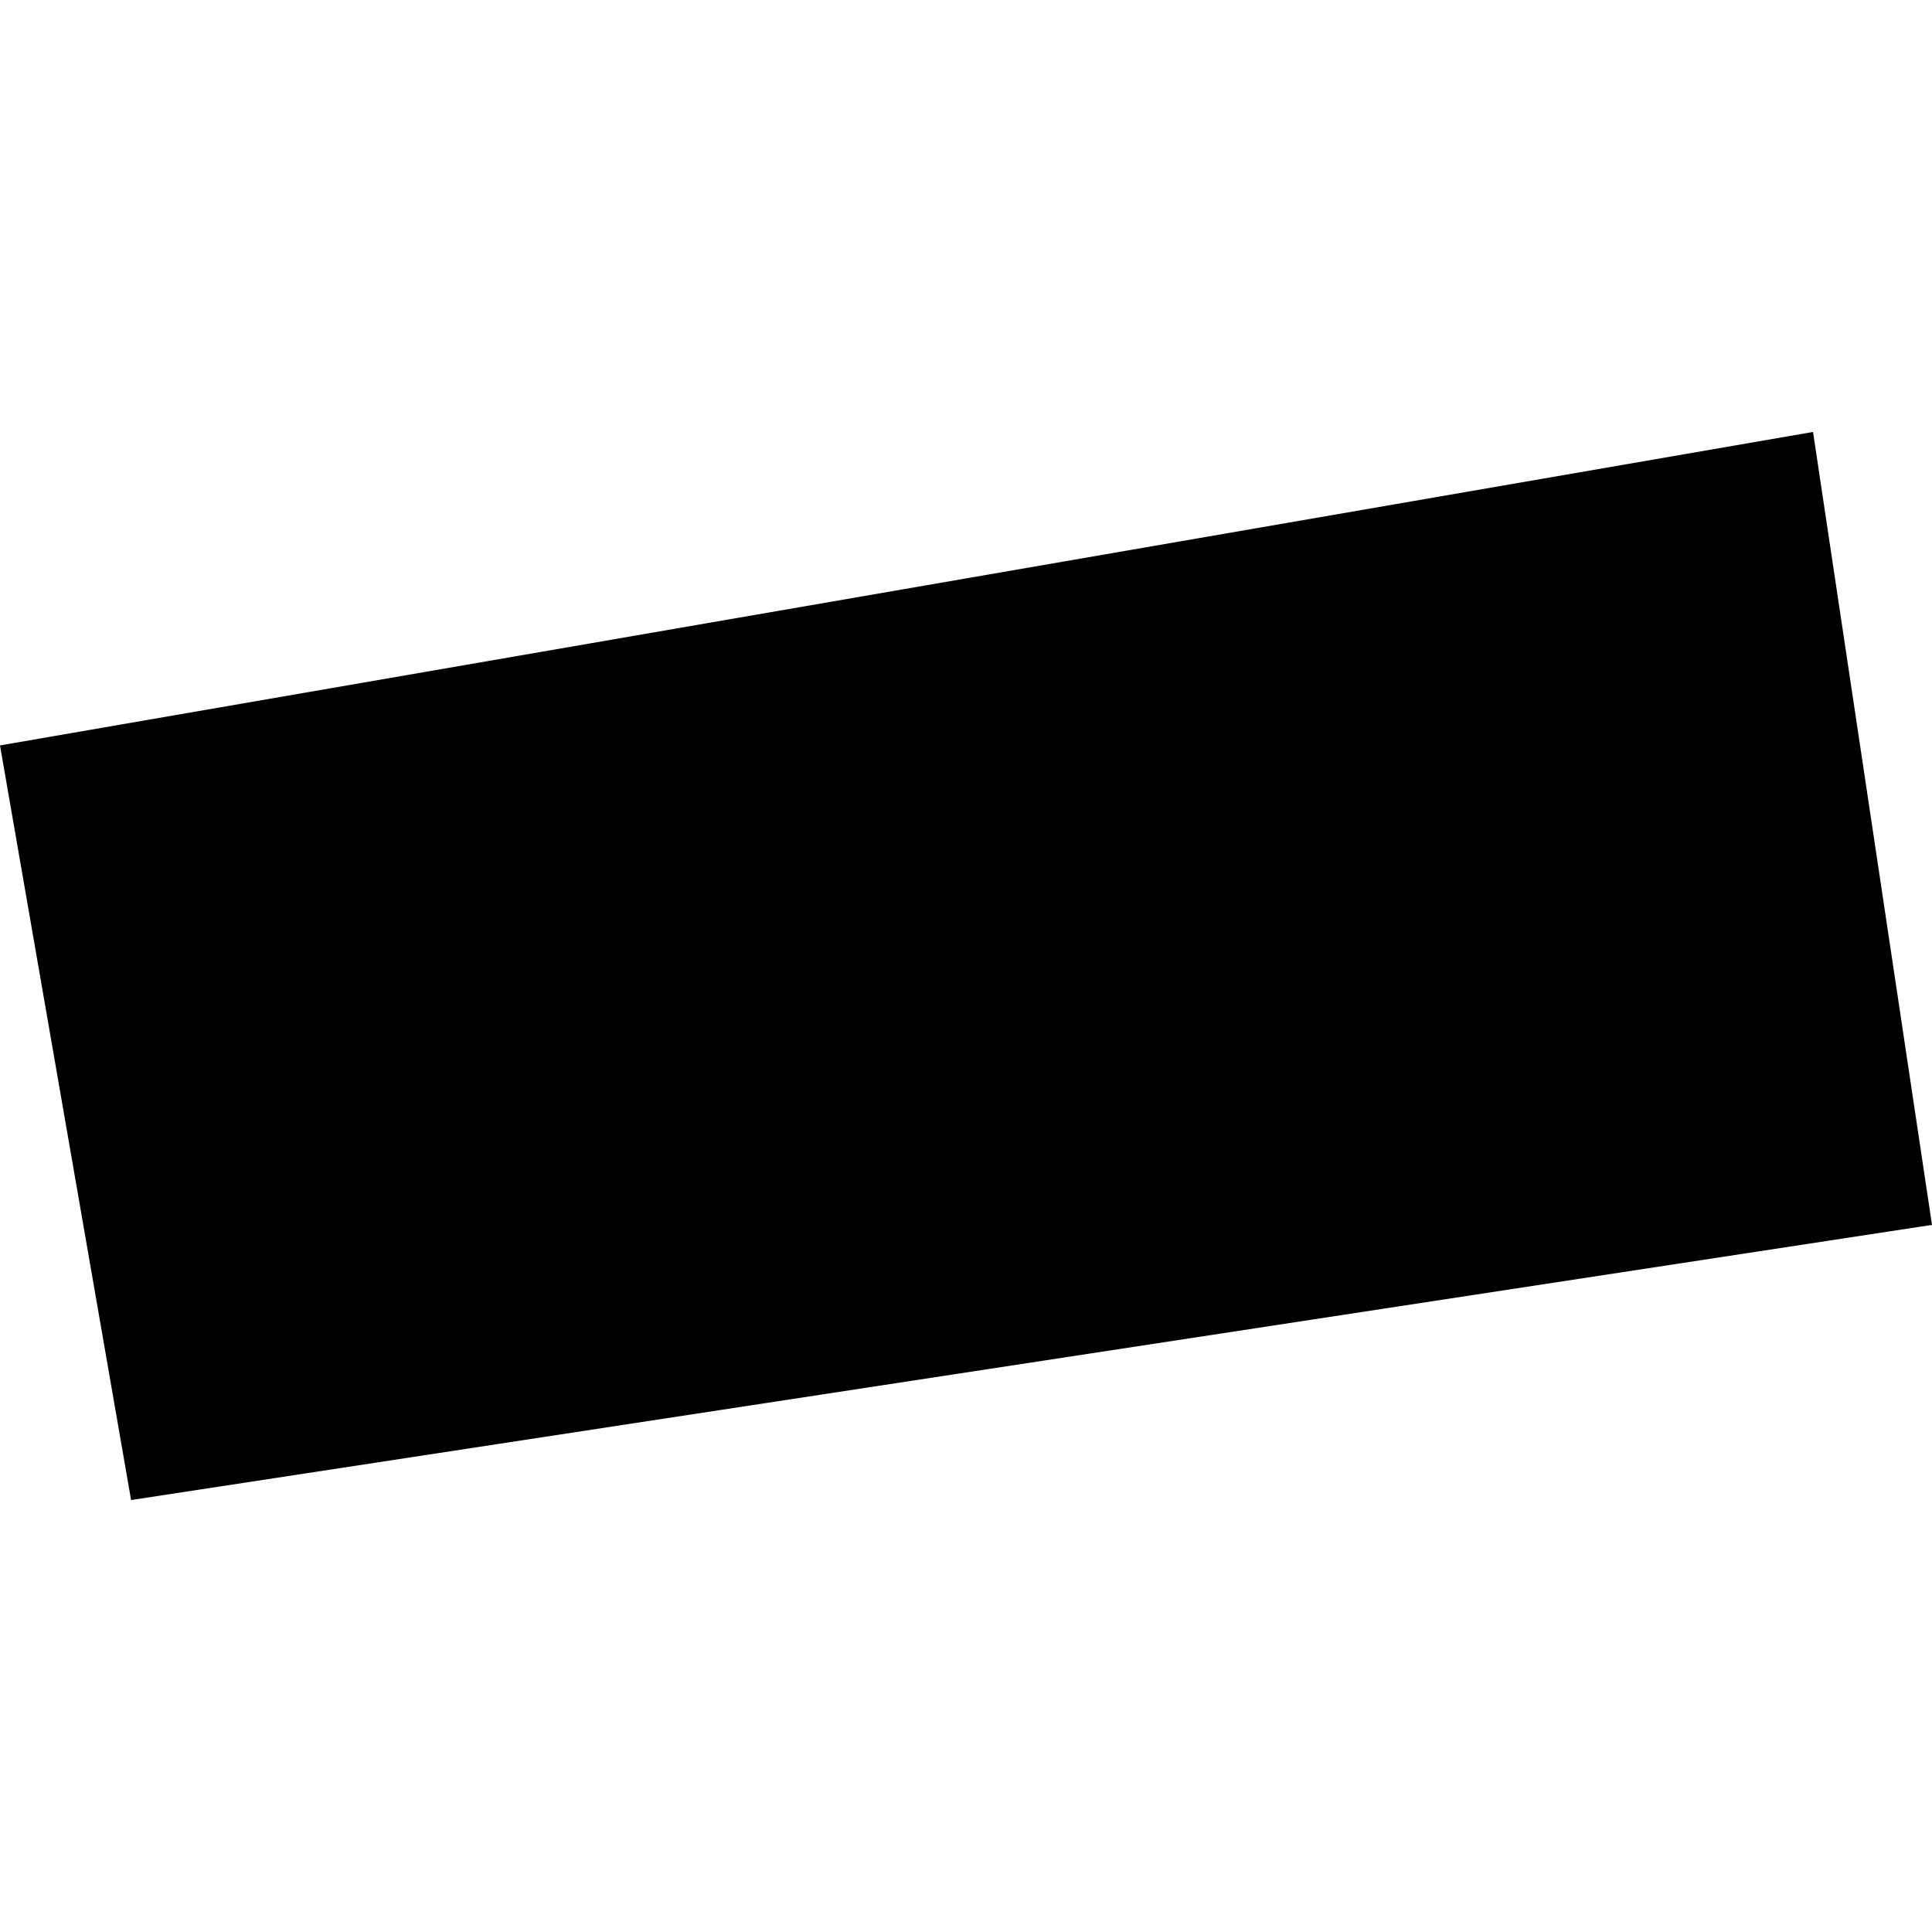 <?xml version="1.0" encoding="utf-8" standalone="no"?>
<!DOCTYPE svg PUBLIC "-//W3C//DTD SVG 1.1//EN"
  "http://www.w3.org/Graphics/SVG/1.1/DTD/svg11.dtd">
<!-- Created with matplotlib (https://matplotlib.org/) -->
<svg height="288pt" version="1.1" viewBox="0 0 288 288" width="288pt" xmlns="http://www.w3.org/2000/svg" xmlns:xlink="http://www.w3.org/1999/xlink">
 <defs>
  <style type="text/css">
*{stroke-linecap:butt;stroke-linejoin:round;}
  </style>
 </defs>
 <g id="figure_1">
  <g id="patch_1">
   <path d="M 0 288 
L 288 288 
L 288 0 
L 0 0 
z
" style="fill:none;opacity:0;"/>
  </g>
  <g id="axes_1">
   <g id="PatchCollection_1">
    <path clip-path="url(#p993e5e7ac8)" d="M 19.541 223.609 
L -0 111.118 
L 270.265 64.391 
L 288 182.591 
L 19.541 223.609 
"/>
   </g>
  </g>
 </g>
 <defs>
  <clipPath id="p993e5e7ac8">
   <rect height="159.218" width="288" x="0" y="64.391"/>
  </clipPath>
 </defs>
</svg>
